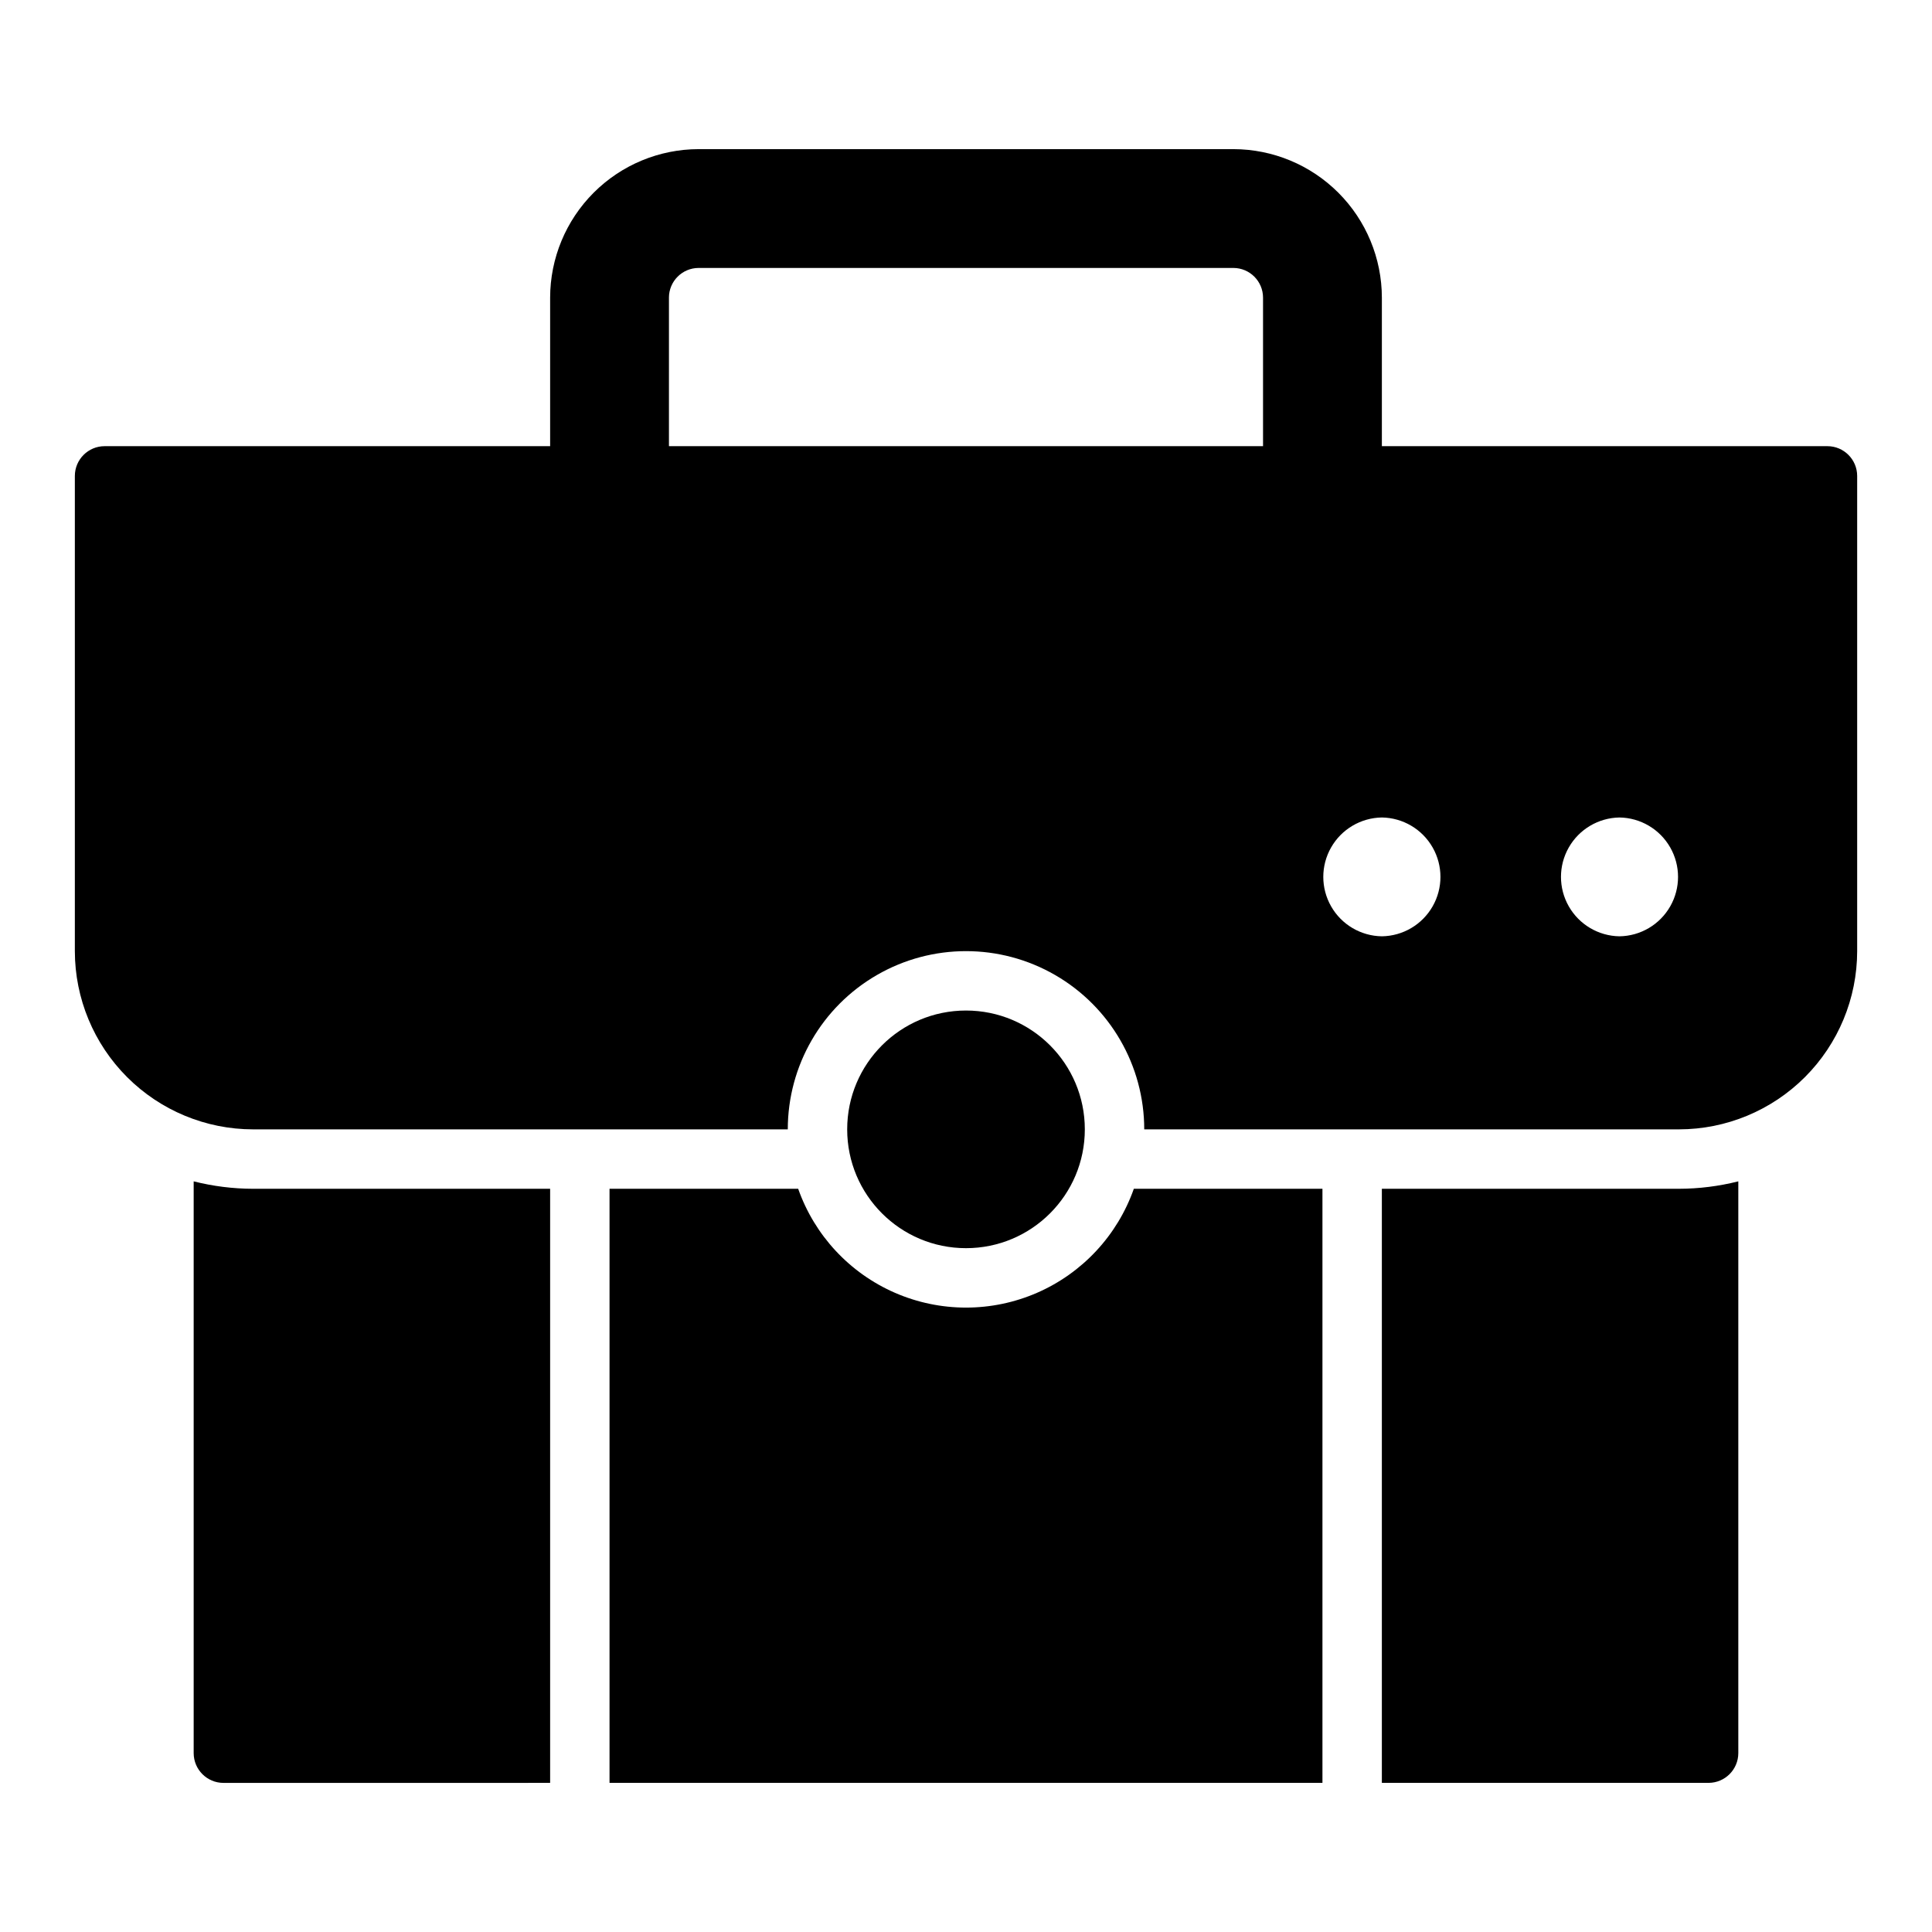 <?xml version="1.0" encoding="UTF-8"?>
<!-- Uploaded to: ICON Repo, www.svgrepo.com, Generator: ICON Repo Mixer Tools -->
<svg fill="#000000" width="800px" height="800px" version="1.1" viewBox="144 144 512 512" xmlns="http://www.w3.org/2000/svg">
 <g>
  <path d="m355.52 459.04h-49.988v157.44h188.93v-157.44h-49.984c-4.352 12.352-13.645 22.336-25.652 27.566-12.004 5.227-25.645 5.227-37.652 0-12.008-5.231-21.301-15.215-25.648-27.566z"/>
  <path d="m604.67 608.61v-151.54c-5.148 1.297-10.438 1.961-15.746 1.969h-78.719v157.44h86.594c4.34-0.016 7.856-3.531 7.871-7.875z"/>
  <path d="m289.79 616.48v-157.44h-78.719c-5.309-0.008-10.598-0.672-15.746-1.969v151.54c0.016 4.344 3.531 7.859 7.875 7.875z"/>
  <path d="m431.49 443.29c0 17.391-14.098 31.488-31.488 31.488s-31.488-14.098-31.488-31.488 14.098-31.488 31.488-31.488 31.488 14.098 31.488 31.488"/>
  <path d="m628.29 262.24h-118.08v-39.359c-0.012-10.438-4.164-20.441-11.543-27.82-7.379-7.379-17.383-11.527-27.816-11.539h-141.7c-10.434 0.012-20.438 4.16-27.816 11.539-7.379 7.379-11.531 17.383-11.543 27.82v39.359h-118.08c-4.344 0.012-7.859 3.531-7.875 7.871v125.95c0.012 12.523 4.992 24.531 13.848 33.387 8.855 8.855 20.863 13.836 33.387 13.844h141.7c0-16.871 9.004-32.465 23.617-40.902 14.613-8.438 32.617-8.438 47.23 0s23.617 24.031 23.617 40.902h141.7c12.523-0.008 24.531-4.988 33.387-13.844s13.836-20.863 13.848-33.387v-125.95c-0.016-4.34-3.531-7.859-7.871-7.871zm-307.01-39.359h-0.004c0.004-4.348 3.527-7.867 7.871-7.871h141.7c4.344 0.004 7.867 3.523 7.871 7.871v39.359h-157.44zm188.93 169.25c-5.57-0.078-10.688-3.094-13.449-7.934-2.766-4.84-2.766-10.777 0-15.617 2.762-4.84 7.879-7.856 13.449-7.938 5.57 0.082 10.688 3.098 13.449 7.938 2.766 4.84 2.766 10.777 0 15.617-2.762 4.84-7.879 7.856-13.449 7.934zm62.977 0c-5.57-0.082-10.68-3.102-13.441-7.938-2.762-4.836-2.762-10.773 0-15.609 2.762-4.84 7.871-7.856 13.441-7.941 5.57 0.086 10.68 3.102 13.441 7.941 2.762 4.836 2.762 10.773 0 15.609s-7.871 7.856-13.441 7.938z"/>
 </g>
</svg>